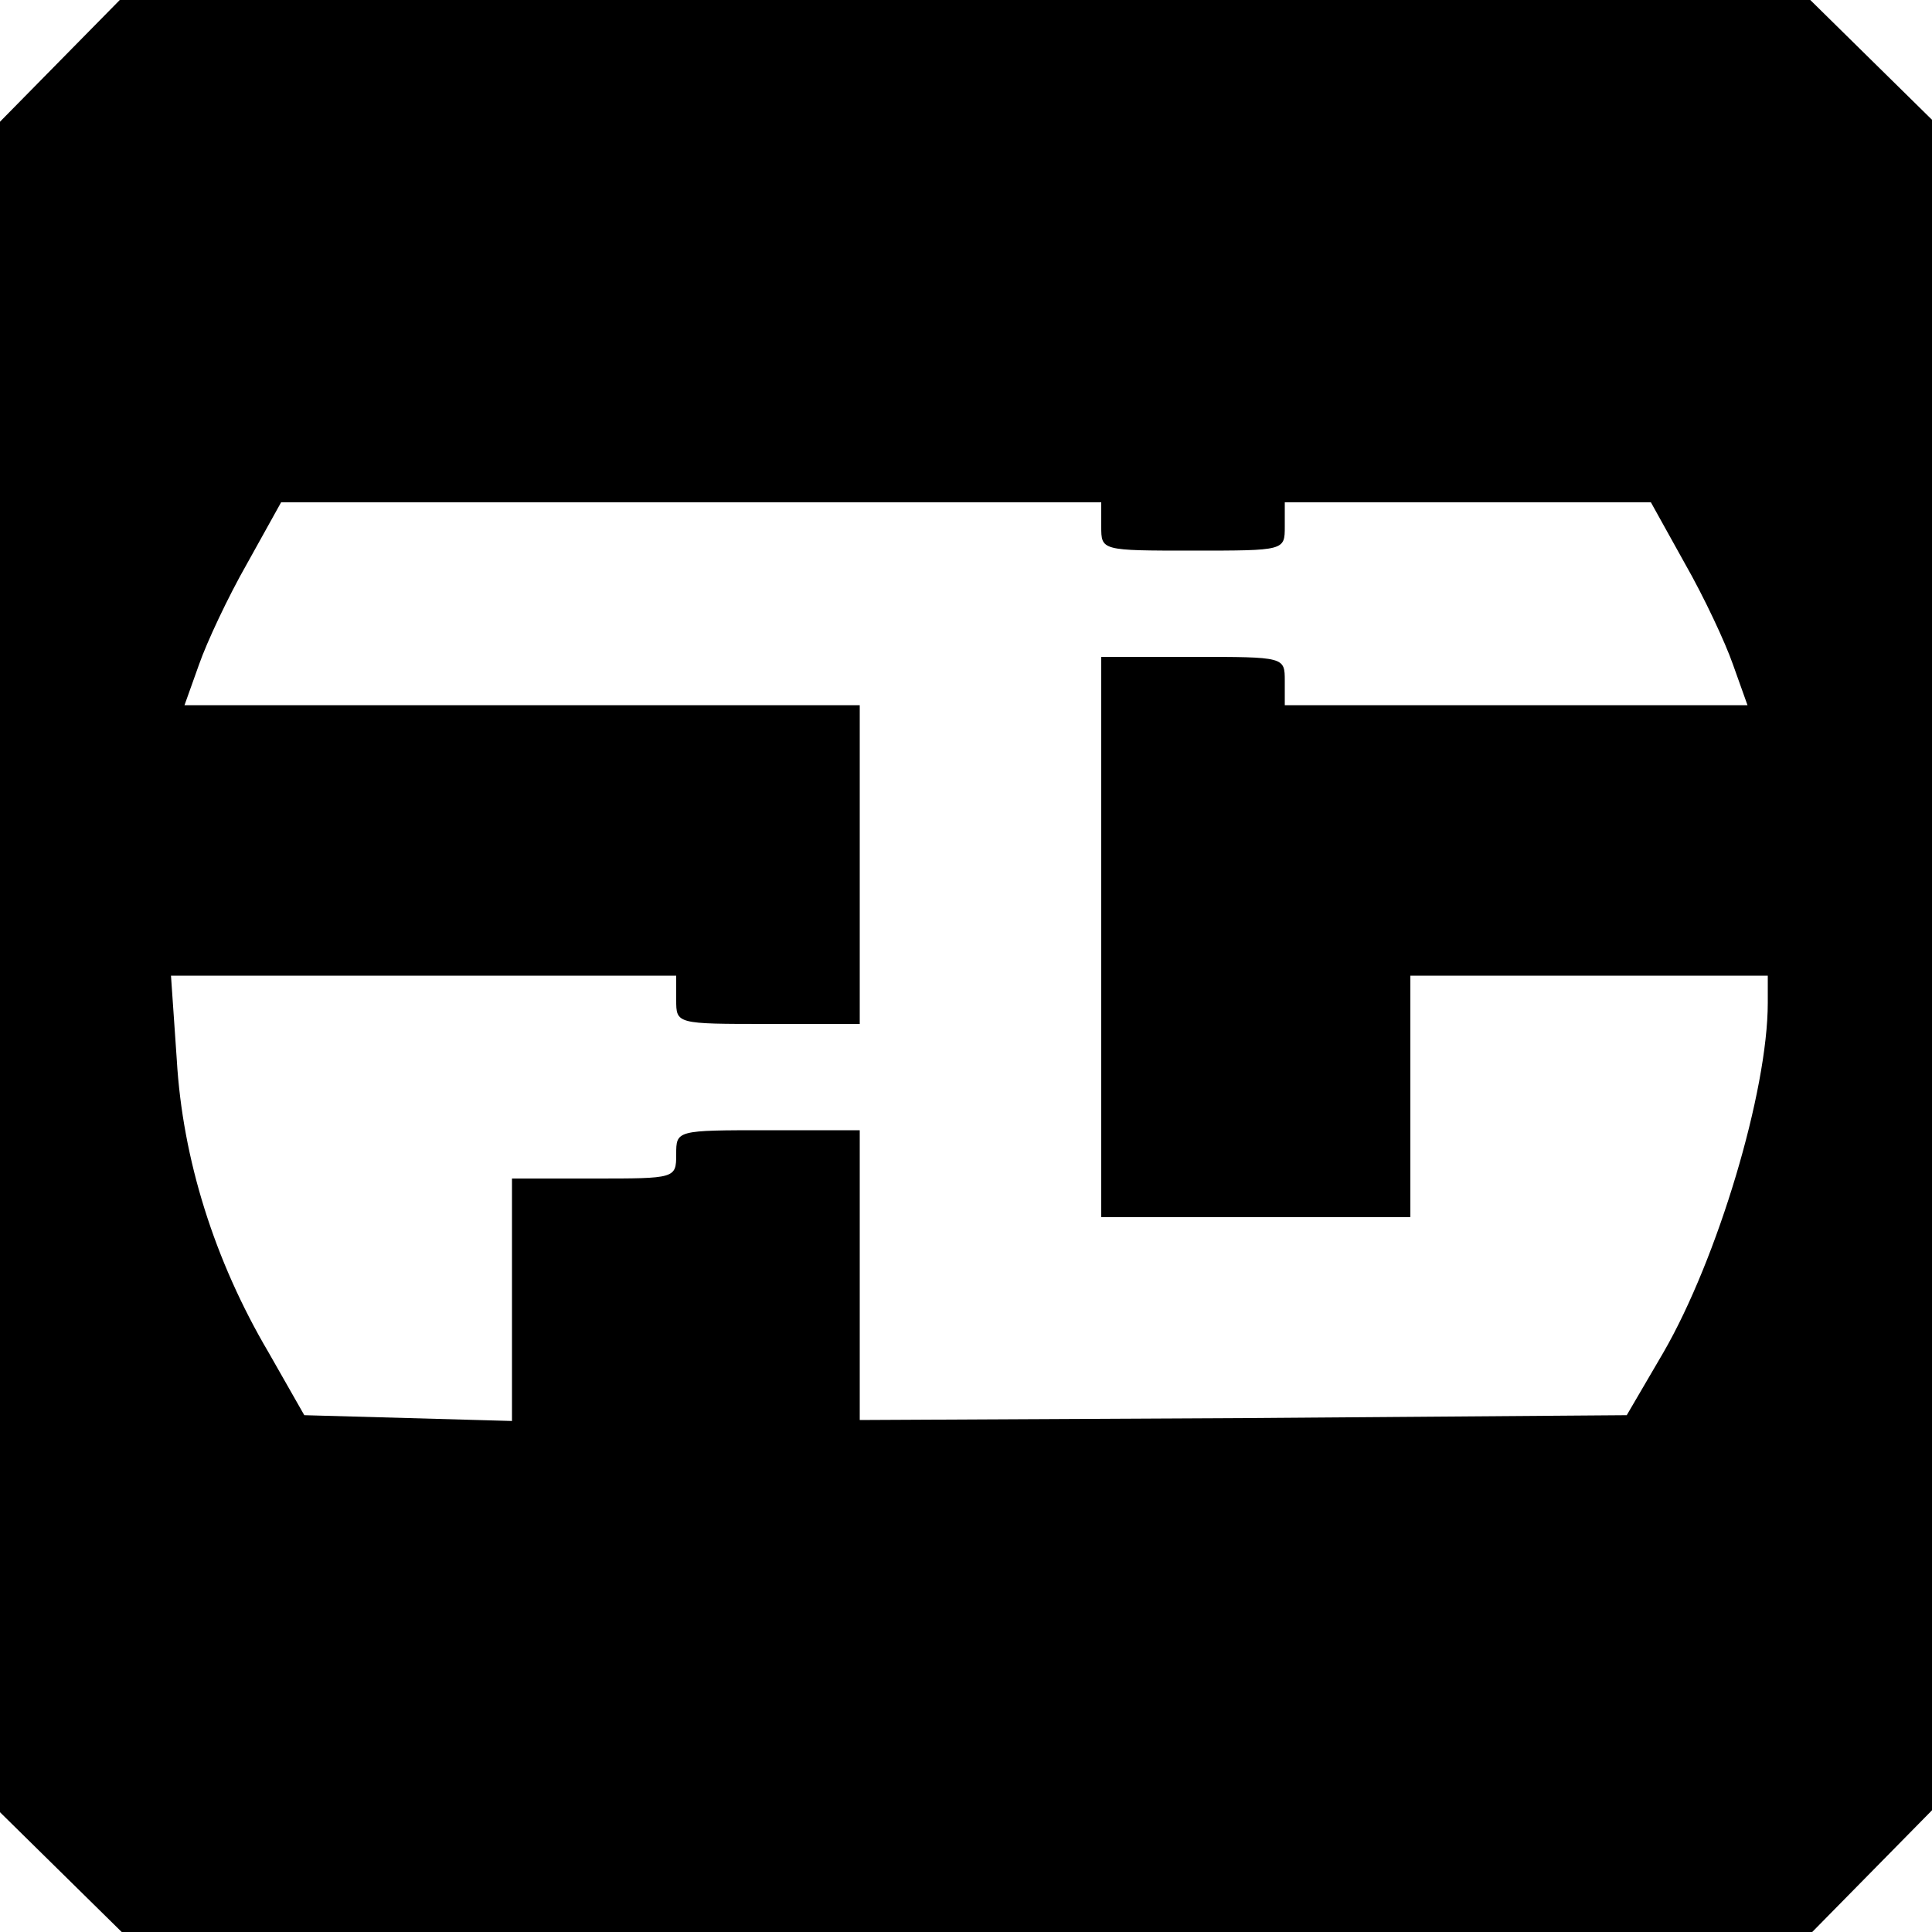 <?xml version="1.0" standalone="no"?>
<!DOCTYPE svg PUBLIC "-//W3C//DTD SVG 20010904//EN"
 "http://www.w3.org/TR/2001/REC-SVG-20010904/DTD/svg10.dtd">
<svg version="1.0" xmlns="http://www.w3.org/2000/svg"
 width="200pt" height="200pt" viewBox="0 0 200 200"
 preserveAspectRatio="xMidYMid meet">
<g transform="translate(0,200) scale(0.1,-0.1)"
fill="#000000" stroke="none">
<path d="M62 1937 l-62 -63 0 -875 0 -875 63 -62 63 -62 875 0 875 0 62 63 62
63 0 875 0 875 -63 62 -63 62 -875 0 -875 0 -62 -63z m1078 -482 c0 -25 0 -25
95 -25 95 0 95 0 95 25 l0 25 190 0 189 0 35 -63 c20 -35 42 -82 50 -105 l15
-42 -239 0 -240 0 0 25 c0 25 0 25 -95 25 l-95 0 0 -290 0 -290 160 0 160 0 0
125 0 125 185 0 185 0 0 -28 c0 -92 -52 -265 -108 -362 l-38 -65 -397 -3 -397
-2 0 150 0 150 -95 0 c-95 0 -95 0 -95 -25 0 -25 -1 -25 -85 -25 l-85 0 0
-125 0 -126 -107 3 -108 3 -37 65 c-56 95 -89 200 -95 303 l-6 87 262 0 261 0
0 -25 c0 -25 0 -25 95 -25 l95 0 0 165 0 165 -350 0 -349 0 15 42 c8 23 30 70
50 105 l35 63 424 0 425 0 0 -25z"/>
</g>
</svg>
